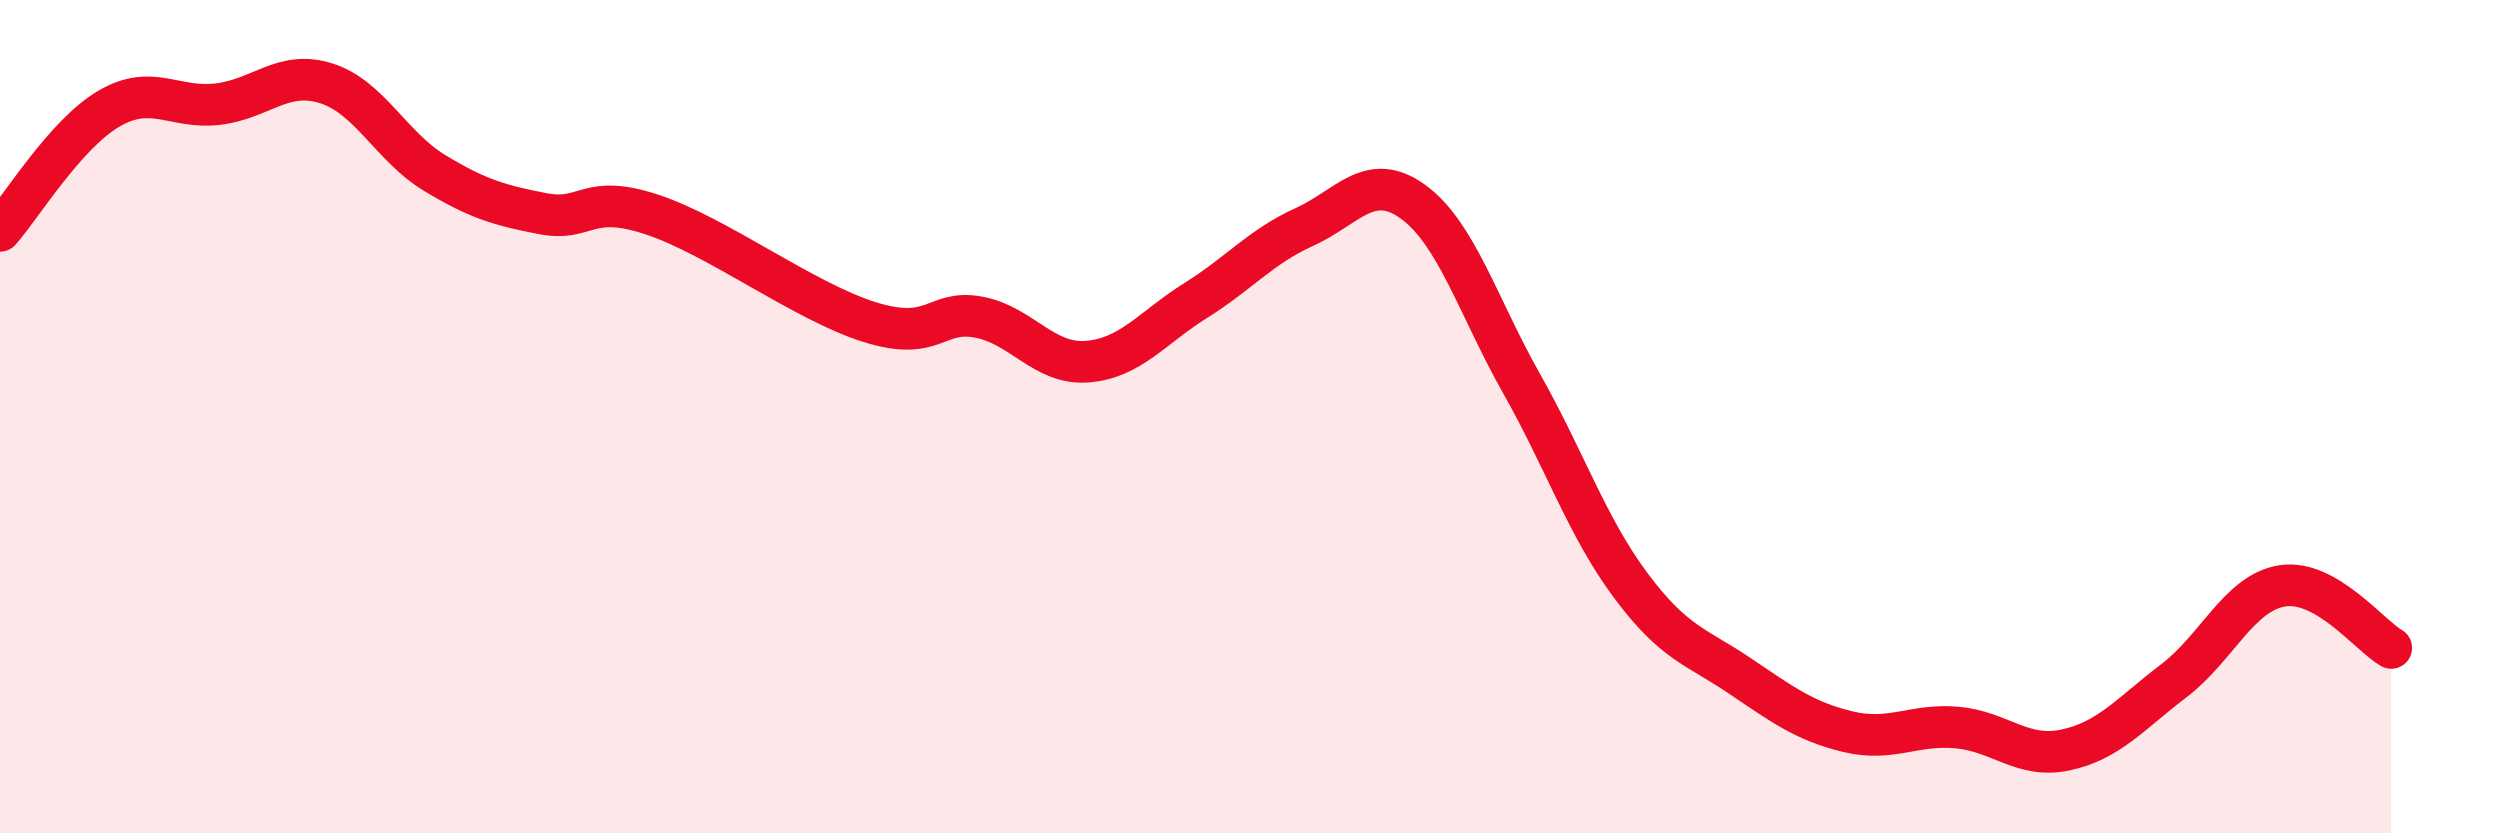 
    <svg width="60" height="20" viewBox="0 0 60 20" xmlns="http://www.w3.org/2000/svg">
      <path
        d="M 0,5.54 C 0.52,4.95 1.57,3.22 2.61,2.61 C 3.65,2 4.18,2.62 5.22,2.5 C 6.26,2.38 6.79,1.67 7.83,2 C 8.87,2.33 9.39,3.52 10.43,4.15 C 11.47,4.78 12,4.93 13.04,5.13 C 14.08,5.33 14.08,4.63 15.65,5.15 C 17.22,5.67 19.3,7.24 20.87,7.73 C 22.44,8.22 22.44,7.42 23.48,7.61 C 24.52,7.8 25.05,8.76 26.09,8.68 C 27.13,8.6 27.66,7.86 28.7,7.21 C 29.74,6.56 30.26,5.92 31.3,5.45 C 32.34,4.98 32.87,4.09 33.91,4.84 C 34.95,5.59 35.48,7.37 36.52,9.21 C 37.56,11.05 38.09,12.64 39.13,14.04 C 40.17,15.44 40.7,15.51 41.74,16.21 C 42.78,16.91 43.31,17.31 44.35,17.56 C 45.39,17.81 45.92,17.37 46.96,17.46 C 48,17.55 48.53,18.22 49.57,18 C 50.61,17.78 51.13,17.13 52.17,16.34 C 53.21,15.55 53.74,14.22 54.78,14.06 C 55.82,13.9 56.87,15.25 57.39,15.55L57.39 20L0 20Z"
        fill="#EB0A25"
        opacity="0.1"
        stroke-linecap="round"
        stroke-linejoin="round"
      />
      <path
        d="M 0,5.54 C 0.52,4.95 1.57,3.22 2.61,2.61 C 3.65,2 4.18,2.62 5.22,2.5 C 6.26,2.38 6.79,1.67 7.83,2 C 8.87,2.33 9.39,3.52 10.43,4.15 C 11.47,4.78 12,4.93 13.04,5.13 C 14.08,5.33 14.08,4.63 15.65,5.15 C 17.22,5.67 19.3,7.24 20.87,7.73 C 22.44,8.22 22.44,7.42 23.48,7.61 C 24.52,7.8 25.05,8.76 26.09,8.68 C 27.13,8.6 27.66,7.86 28.7,7.21 C 29.74,6.56 30.26,5.92 31.3,5.45 C 32.34,4.98 32.87,4.09 33.91,4.84 C 34.95,5.59 35.48,7.37 36.52,9.21 C 37.56,11.05 38.09,12.64 39.13,14.04 C 40.17,15.44 40.7,15.51 41.74,16.21 C 42.78,16.91 43.31,17.31 44.35,17.56 C 45.39,17.81 45.92,17.37 46.96,17.46 C 48,17.55 48.53,18.22 49.57,18 C 50.61,17.78 51.13,17.13 52.17,16.34 C 53.21,15.55 53.74,14.22 54.78,14.06 C 55.82,13.9 56.87,15.25 57.39,15.55"
        stroke="#EB0A25"
        stroke-width="1"
        fill="none"
        stroke-linecap="round"
        stroke-linejoin="round"
      />
    </svg>
  